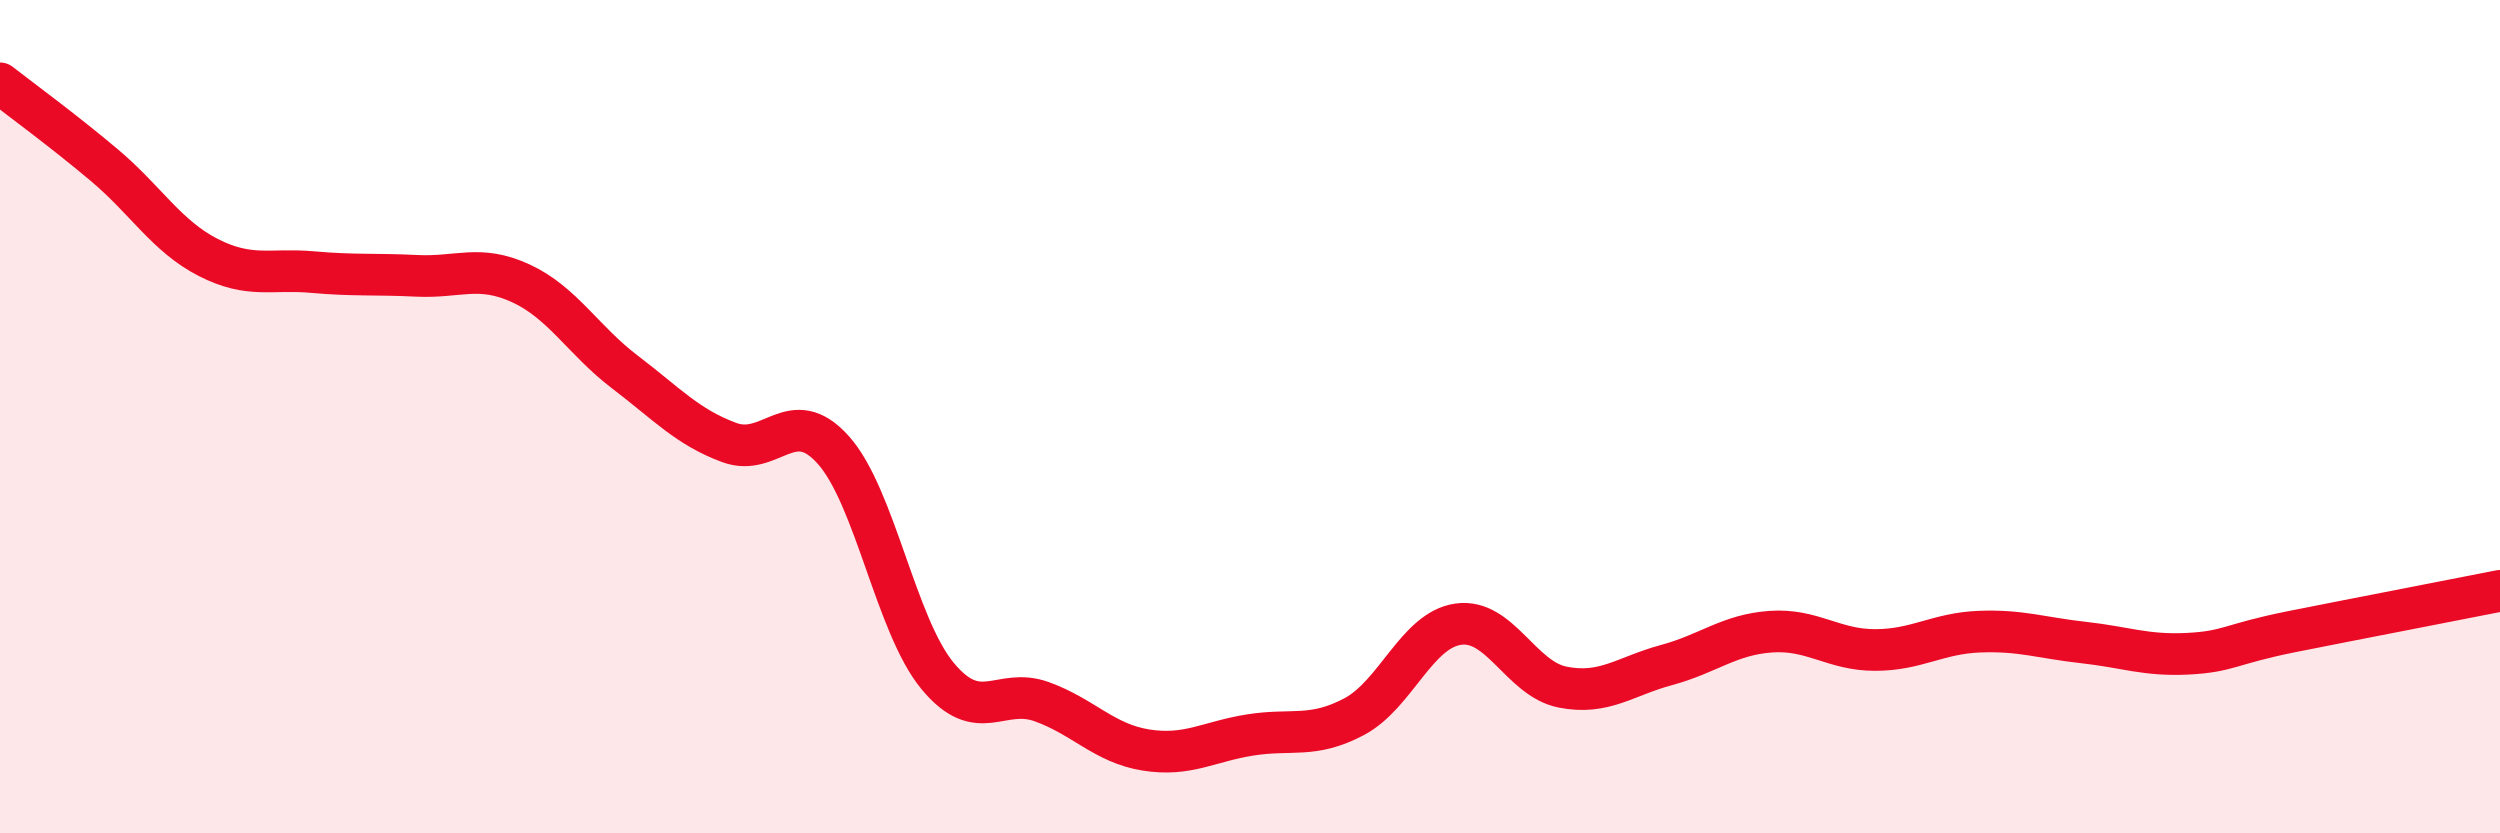 
    <svg width="60" height="20" viewBox="0 0 60 20" xmlns="http://www.w3.org/2000/svg">
      <path
        d="M 0,2 C 0.5,2.39 1.5,3.12 2.5,3.96 C 3.5,4.8 4,5.67 5,6.18 C 6,6.69 6.5,6.44 7.5,6.53 C 8.5,6.62 9,6.57 10,6.62 C 11,6.67 11.5,6.34 12.5,6.8 C 13.5,7.26 14,8.17 15,8.93 C 16,9.69 16.5,10.25 17.5,10.62 C 18.5,10.99 19,9.68 20,10.8 C 21,11.92 21.5,15.01 22.5,16.22 C 23.5,17.43 24,16.48 25,16.84 C 26,17.2 26.5,17.84 27.5,18 C 28.5,18.16 29,17.8 30,17.64 C 31,17.48 31.5,17.73 32.5,17.2 C 33.5,16.67 34,15.12 35,14.98 C 36,14.84 36.5,16.29 37.5,16.49 C 38.5,16.69 39,16.23 40,15.96 C 41,15.69 41.5,15.23 42.5,15.16 C 43.5,15.09 44,15.6 45,15.6 C 46,15.6 46.5,15.2 47.5,15.16 C 48.5,15.12 49,15.31 50,15.42 C 51,15.53 51.5,15.74 52.5,15.69 C 53.5,15.64 53.5,15.46 55,15.16 C 56.5,14.86 59,14.38 60,14.18L60 20L0 20Z"
        fill="#EB0A25"
        opacity="0.1"
        stroke-linecap="round"
        stroke-linejoin="round"
      />
      <path
        d="M 0,2 C 0.5,2.39 1.5,3.12 2.5,3.96 C 3.5,4.8 4,5.67 5,6.18 C 6,6.69 6.5,6.44 7.5,6.53 C 8.5,6.62 9,6.57 10,6.62 C 11,6.67 11.5,6.34 12.5,6.8 C 13.5,7.26 14,8.17 15,8.93 C 16,9.69 16.5,10.25 17.5,10.62 C 18.5,10.99 19,9.68 20,10.8 C 21,11.92 21.5,15.01 22.5,16.22 C 23.5,17.43 24,16.48 25,16.84 C 26,17.2 26.5,17.84 27.5,18 C 28.5,18.16 29,17.8 30,17.64 C 31,17.48 31.5,17.73 32.5,17.2 C 33.5,16.67 34,15.12 35,14.98 C 36,14.84 36.5,16.29 37.5,16.49 C 38.5,16.69 39,16.23 40,15.96 C 41,15.69 41.5,15.23 42.5,15.16 C 43.5,15.09 44,15.6 45,15.6 C 46,15.6 46.5,15.2 47.5,15.16 C 48.5,15.12 49,15.31 50,15.42 C 51,15.53 51.5,15.74 52.5,15.69 C 53.5,15.64 53.5,15.46 55,15.16 C 56.5,14.86 59,14.38 60,14.18"
        stroke="#EB0A25"
        stroke-width="1"
        fill="none"
        stroke-linecap="round"
        stroke-linejoin="round"
      />
    </svg>
  
